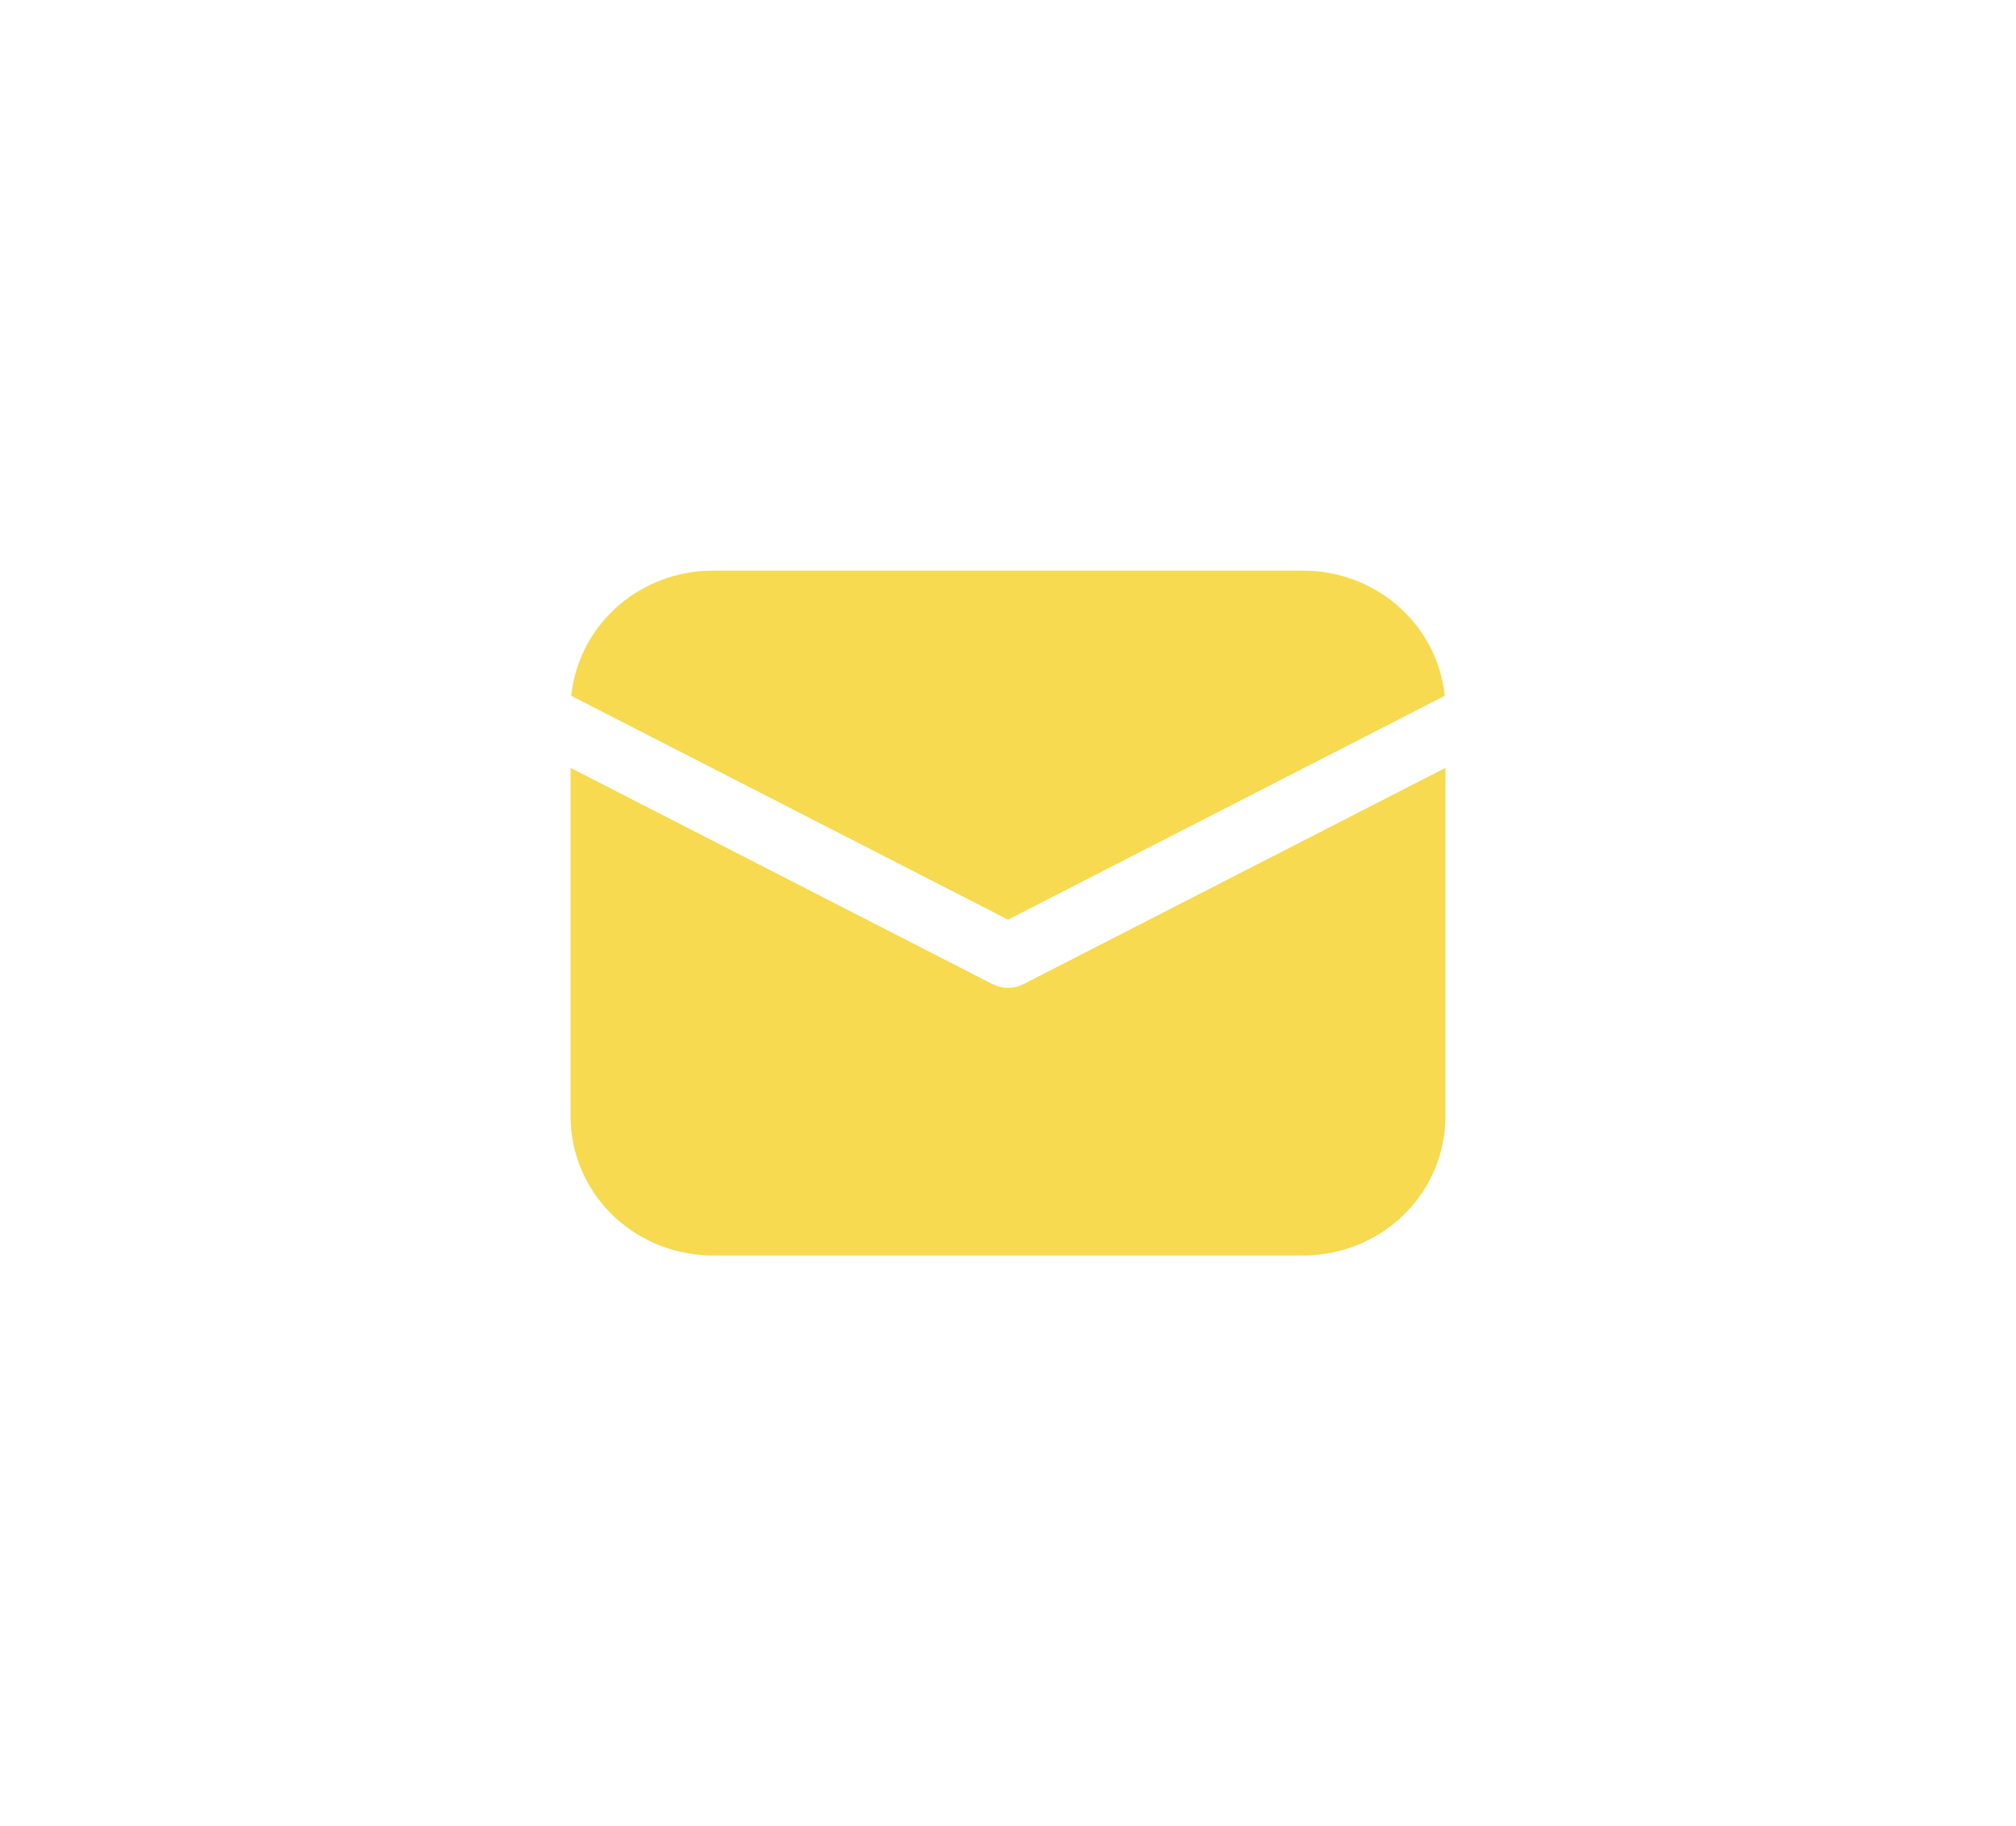 <?xml version="1.0" encoding="UTF-8"?> <svg xmlns="http://www.w3.org/2000/svg" width="106" height="96" viewBox="0 0 106 96" fill="none"> <g filter="url(#filter0_f_34_166)"> <path d="M76 40.368V58.688C76 60.555 75.27 62.352 73.958 63.71C72.647 65.068 70.855 65.883 68.948 65.989L68.525 66H37.475C35.566 66 33.729 65.285 32.341 64.003C30.953 62.72 30.12 60.966 30.012 59.102L30 58.688V40.368L52.2 51.744C52.447 51.87 52.721 51.937 53 51.937C53.279 51.937 53.553 51.87 53.8 51.744L76 40.368ZM37.475 30H68.525C70.378 30 72.165 30.673 73.539 31.888C74.913 33.104 75.777 34.776 75.963 36.579L53 48.346L30.037 36.579C30.215 34.847 31.019 33.234 32.304 32.031C33.589 30.827 35.271 30.111 37.047 30.011L37.475 30Z" fill="#F7DA4F"></path> </g> <defs> <filter id="filter0_f_34_166" x="0" y="0" width="106" height="96" filterUnits="userSpaceOnUse" color-interpolation-filters="sRGB"> <feFlood flood-opacity="0" result="BackgroundImageFix"></feFlood> <feBlend mode="normal" in="SourceGraphic" in2="BackgroundImageFix" result="shape"></feBlend> <feGaussianBlur stdDeviation="15" result="effect1_foregroundBlur_34_166"></feGaussianBlur> </filter> </defs> </svg> 
